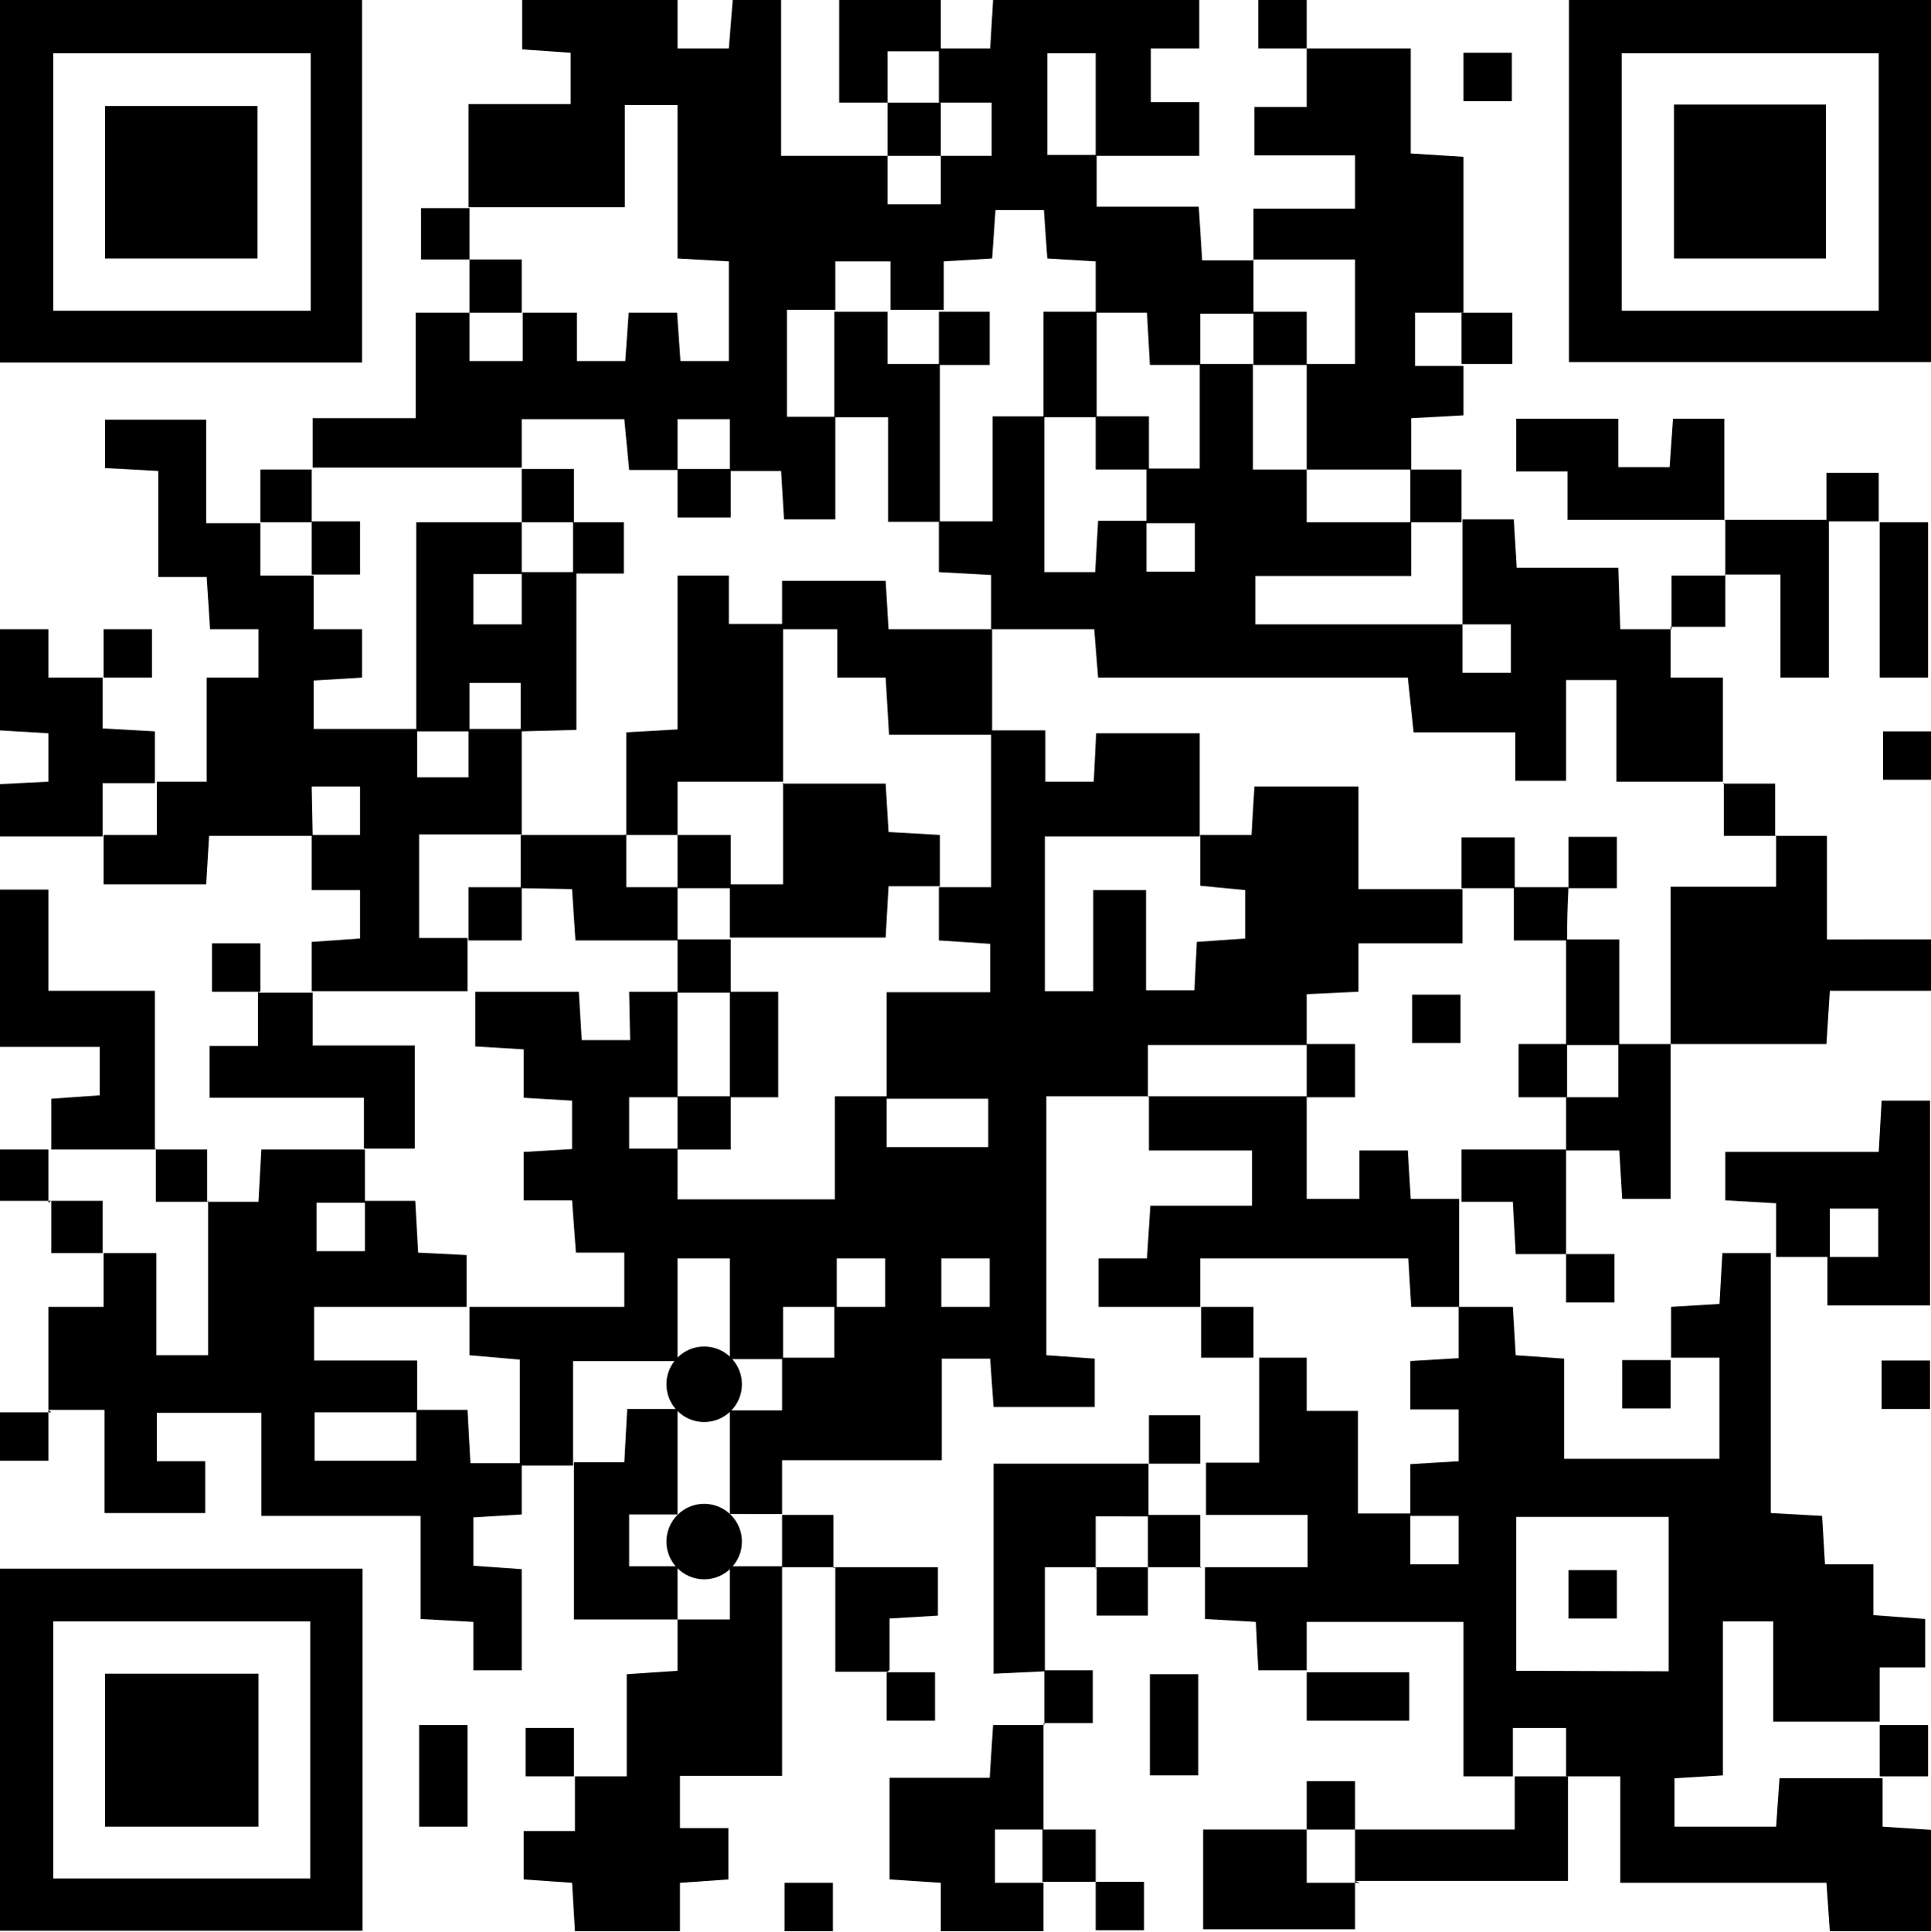 <svg xmlns="http://www.w3.org/2000/svg" viewBox="0 0 39.9 39.91"><g id="Layer_2" data-name="Layer 2"><g id="レイヤー_1" data-name="レイヤー 1"><path d="M23.74,22.65H21.62V28l1,.07v1H20.53l-.07-1h-1v2.1H16.16v1.11H15.08V29.14h1.08V28.05h1.08V27h1.05V26h-1v1H16.18v1.08h-1.1V26H14v2.12H11.84v2.16l0,0h-1.1l0,0V28.09L9.7,28V27l0,0h3.2V25.88h-1l-.08-1.08h-1v-1l1-.06v-1l-1-.06,0-1-1-.06V20.49l0,0h2.14l.06,1h1L13,20.49h1v2.18H13v1.06h1v1.05h3.25V22.65h1.07V23.7h2.1v-1H18.32v-2.2h2.14v-1l-1.06-.07V18.33h1.08V15.09H21.6v1.06h1l.05-1h2.14v2.13h-3.2v3.2h1V18.39h1.09v2.07h1l.05-1,1-.07v-1L24.8,18.3V17.25h1.06l.06-1h2.15v2.12h2.15v1.12H28.07l0,1L27,20.54v1.05H23.72v1.08ZM20.45,27V26h-1v1Z"/><path d="M22.66,3.2V4.27h2.11l.07,1.11H25.9l0,0,0,1.1H24.8V7.54l0,0H23.76L23.7,6.46H22.64V5.4l-1-.06-.07-1h-1l-.07,1-1,.06v1h-1.1v-1H17.26v1h-1V8.61h1v2.12H16.2l-.06-1H15.08V8.66H14V9.71H13L12.9,8.66H10.78v1H6.46V8.64H8.59V6.46H9.7l0,0v1h1.1v-1l0,0h1.12v1h1l.07-1h1l.07,1h1V5.4L14,5.34V2.17H12.91V4.28H9.68l0,0V2.15h2.11V1.09l-1-.07V0H14V1h1.06l.08-1h1V3.22h2.2l0,0v1h1.1v-1l0,0h1.05V2.12H19.4l0,0V1l0,0h1.06l.06-1h4.26V1h-1V2.11h1V3.22H22.64V1.1h-1V3.2Z"/><path d="M30.2,27h1.06l.06,1,1,.07v2.07h3.21V28.05h-1l0,0V27l1-.06.06-1.05h1v5.37l1.06.06.06,1h1v1.05l1.07.08v1H38.84v1.12l0,0h-2.2V33.5H35.6v3.18l-1,.06v1h2.1l.07-1h2.13l0,0v1l1.06.07V39.9H37.81l-.07-1H33.48V36.7H32.36l0,0v-1h-1.1v1l0,0H30.24V33.51H27v1h-1l-.05-1-1.05-.06V32.38l0,0h2.12V31.3h-2.1V30.22l0,0h1.1V28.05l0,0H27v1.1h1.06v2.12h1.08v1.05h1v-1h-1V30.25l1-.06V29.12h-1v-1l1-.06V27Zm4.28,7.53V31.34H31.33v3.18Z"/><path d="M34.52,12.93V14L35.6,14v2.15l0,0h-2.2V14.05H32.36v2.08H31.31l0-1h-2.1L29.09,14h-6.4L22.61,13H20.48V11.88l-1.08-.06V10.77h1.11V8.6h1.07v3.22h1.05l.06-1.06h1v1.05h1v-1h-1V9.68h1.1V7.52l0,0,1.1,0V9.7H27v1.09h2.16v1.11H25.94v1h4.28v1h1v-1h-1l0-2.17,0,0h1.06l.06,1h2.1L33.48,13h1.06Z"/><path d="M4.28,24.83H5.34l.06-1.08H7.54l0,0,0,1.1h-1v1h1V24.81H8.58l.06,1.07,1,.05V27l0,0H6.49v1.11H8.62v1.07H6.5v1H8.6V29.13H9.66l.06,1.1h1.06l0,0v1.06l-1,.06v1l1,.07v2.09h-1v-1l-1.09-.06V31.32H5.4V29.19H3.24v1h1v1.07H2.16V29.13H1l0,0V27L2.14,27V25.89l0,0H3.23V28H4.3v-3.2Z"/><path d="M6.46,17.27H4.32l-.06,1H2.14V17.25l0,0h1.1v-1.1l0,0H4.27V14l1.07,0V13h-1l-.07-1.08-1,0V9.73L2.17,9.67v-1H4.26v2.14H5.38l0,0v1.08h1.1V13h1v1l-1,.06v1H8.62v1H9.68v-1h1.1v2.18H8.66v2.14h1l0,1.1,0,0H6.44l0,0V19.46l1-.07v-1h-1V17.25h1v-1h-1Z"/><path d="M0,7.49V0H7.48V7.49ZM6.42,1.1H1.1V6.42H6.42Z"/><path d="M32.42,0H39.9V7.48H32.42Zm6.4,1.1H33.51V6.42h5.31Z"/><path d="M0,32.41H7.49v7.48H0ZM1.1,33.5v5.31H6.41V33.5Z"/><path d="M25.9,5.38V4.31H28V3.21H25.92v-1H27V1l0,0h2.15V3.17l1.09.07V6.46l0,0h-1v1.1h1l0,0V8.58l-1.08.06V9.7H27l0-2.18h1V5.36H25.88Z"/><path d="M16.16,32.38v4.31H14.05v1.08h1v1.06l-1,.07,0,1H11.88l-.06-1-1-.07v-1h1.06V36.7l0,0h1.07V34.59L14,34.52V33.46l0,0h1.08v-1.1l1.1,0Z"/><path d="M24.82,27H22.7v-1h1l.07-1.09h2.1V23.77H23.74V22.65l0,0,3.26,0v2.12h1.09v-1h1l.06,1h1l0,0V27l0,0H29.16l-.06-1H24.8v1Z"/><path d="M36.68,17.27h1.07v2.14H39.9v1.06H37.81l-.07,1.1H34.52l0,0V18.32H36.7V17.25Z"/><path d="M36.7,25.91V24.86l-1.05-.06v-1h3.17l.06-1.06h1v4.23H37.76v-1h1.05v-1h-1v1H36.7Z"/><path d="M21.56,35.62V37.8l0,0h-1v1.1h1l0,0v1H19.44v-1l-1.06-.07V36.73h2.07l.07-1.09h1.06Z"/><path d="M1.06,23.75V22.7l1-.07v-1H0V18.38H1v2.09H3.2v3.28l0,0H1Z"/><path d="M2.12,14v1.05l1.08.06v1.07l0,0H2.12v1.1l0,0H0V16.2l1-.05v-1l-1-.06V13H1V14H2.14Z"/><path d="M22.66,32.38H21.59c0,.74,0,1.44,0,2.15l0,0-1.06.05V30.24h3.2l0,0v1.09H22.64v1.1Z"/><path d="M14,33.46H11.86V30.21l0,0H12.9l.06-1.1H14v2.18H13v1.07h1l0,1.1Z"/><path d="M35.64,10.74H32.39v-1H31.33V8.65h2.11v1H34.5l.07-1h1.06c0,.69,0,1.4,0,2.11Z"/><path d="M5.36,20.51h1.1l0,0V21.6H8.57v2.13H7.52l0,0V22.68H4.33V21.61h1V20.49Z"/><path d="M28,38.86v1H24.86V37.8H27l0,0v1.1h1.1Z"/><path d="M28,37.8H31.3V36.7l0,0h1.1l0,0v2.16H28l0,0v-1.1Z"/><path d="M35.65,11.89c0-.38,0-.77,0-1.15l0,0h2.14l0,0V14h-1V11.87H35.63Z"/><path d="M34.52,21.57v3.2h-1l-.06-1H32.36l0,0,0-1.1h1.08V21.57l1.1,0Z"/><path d="M18.34,34.54H17.26V32.38l0,0h2.12v1l-1,.06v1.06Z"/><path d="M18.34,2.12h-1V0h2.1V1.06l0,0h-1.1v1.1Z"/><path d="M32.36,23.73v2.18l0,0H31.32l-.06-1.08H30.2l0,0V23.75h2.16Z"/><path d="M38.84,10.79h1V14h-1v-3.2Z"/><path d="M23.76,36.68V34.59h1v2.09Z"/><path d="M8.66,35.64h1v2.1h-1Z"/><path d="M27,34.55h2.12v1H27v-1Z"/><path d="M35.6,16.19h1.08v1.08l0,0H35.62V16.17Z"/><path d="M5.38,20.49h-1v-1h1v1.05Z"/><path d="M38.91,15.11h1v1h-1Z"/><path d="M2.14,14V13h1v1h-1Z"/><path d="M34.54,13V11.89h1.11l0,0v1.06H34.52Z"/><path d="M1.06,24.81H0V23.75h1l0,0v1.1Z"/><path d="M3.2,23.75H4.28v1.08l0,0H3.22V23.73Z"/><path d="M2.14,25.89H1.06V24.81l0,0H2.12v1.08Z"/><path d="M32.36,25.91h1v1h-1V25.89Z"/><path d="M38.86,10.77l-1.12,0,0,0v-1h1.08v1Z"/><path d="M25.9,28.05H24.82V27l0,0h1.08v1.08Z"/><path d="M29.12,9.7H30.2v1.09l0,0H29.14V9.69Z"/><path d="M34.52,28.05V29.1h-1v-1h1Z"/><path d="M38.88,29.11v-1h1v1Z"/><path d="M1,29.13v1.05H0v-1H1.06Z"/><path d="M5.38,10.79V9.7H6.44l0,1.09H5.36Z"/><path d="M23.74,30.24v-1H24.8v1l0,0h-1.1Z"/><path d="M17.26,32.38h-1.1l0,0V31.3h1.06V32.4Z"/><path d="M24.82,32.38h-1.1l0,0V31.3H24.8v1.1Z"/><path d="M30.2,6.46h1.05V7.52H30.2l0,0V6.44Z"/><path d="M23.72,32.38v1H22.66v-1l0,0h1.1Z"/><path d="M18.32,34.55h1v1h-1v-1Z"/><path d="M21.58,35.64c0-.38,0-.75,0-1.13l0,0h1v1.09H21.56Z"/><path d="M9.7,6.46V5.36l0,0h1.08V6.46l0,0H9.68Z"/><path d="M9.7,5.36h-1V4.3h1l0,0v1.1Z"/><path d="M11.86,36.7h-1v-1h1v1Z"/><path d="M38.84,35.64h1V36.7h-1l0,0v-1.1Z"/><path d="M27,37.8v-1H28v1l0,0H27Z"/><path d="M18.34,3.22V2.12l0,0h1.1l0,0v1.1l0,0h-1.1Z"/><path d="M30.24,2.09v-1h1v1Z"/><path d="M21.56,37.8h1.08v1.08l0,0h-1.1l0,0v-1.1Z"/><path d="M27,1h-1V0h1V1.06Z"/><path d="M16.21,38.9h1v1h-1Z"/><path d="M22.64,38.88h1v1h-1v-1Z"/><path d="M16.16,13v-1H18.3l.06,1H20.5v2.18H18.37L18.3,14l-1,0V13Z"/><path d="M33.46,21.59h-1.1V19.41h1.1Z"/><path d="M32.41,18.37V17.29h1v1.06h-1Z"/><path d="M31.3,18.35H30.2V17.3h1.1Z"/><path d="M32.38,19.43h-1.1v-1.1l1.13,0,0,0C32.39,18.71,32.38,19.07,32.38,19.43Z"/><path d="M30.18,21.55h-1v-1h1Z"/><path d="M27,22.67v-1.1H28v1.1Z"/><path d="M32.38,21.57v1.1h-1v-1.1Z"/><path d="M16.16,16.19H18.3l.06,1,1.06.06v1.06H18.36l-.06,1.06H15.08l0,0,0-1.1h1.1V16.17Z"/><path d="M15.08,22.67V20.49h1v2.18Z"/><path d="M15.1,20.51H14l0-1.1,0,0h1.1l0,0Z"/><path d="M14,23.75v-1.1h1.1v1.1Z"/><path d="M12.94,17.27V15.13L14,15.07V11.89h1.06v1h1.12l0,3.26,0,0H14v1.1l-1.1,0Z"/><path d="M10.76,18.35v-1.1l2.18,0,0,0v1.08H14l0,1.1,0,0H11.89l-.07-1.06Z"/><path d="M9.68,19.43v-1.1h1.1v1.1Z"/><circle cx="14.55" cy="28.6" r="0.78"/><circle cx="14.55" cy="31.85" r="0.78"/><path d="M10.76,15.11v-1H9.7v1H8.6V10.79h2.18l0,0v1.07h-1V12.9h1V11.82l1.13,0,0,0v3.26Z"/><path d="M17.24,6.44h1.1V7.52h1.08v3.26H18.35V8.62H17.24Z"/><path d="M11.84,10.79h1.05v1.06H11.84l0,0v-1.1Z"/><path d="M14,9.69h1.1v1H14Z"/><path d="M10.78,10.79l0-1.1h1.08v1.1l0,0h-1.1Z"/><path d="M6.44,11.87v-1.1h1v1.1Z"/><path d="M22.66,8.62h-1.1V6.44h1.1Z"/><path d="M19.4,7.54V6.44h1.05v1.1Z"/><path d="M23.74,9.7h-1.1V8.6h1.1Z"/><path d="M27,7.54h-1.1V6.44H27Z"/><path d="M33.41,33.44h-1v-1h1Z"/><path d="M5.32,5.34H2.17V2.19H5.32Z"/><path d="M34.59,2.16h3.14V5.34H34.59Z"/><path d="M5.34,34.58v3.16H2.17V34.58Z"/><path d="M14,18.35v-1.1h1.1v1.1Z"/></g></g></svg>